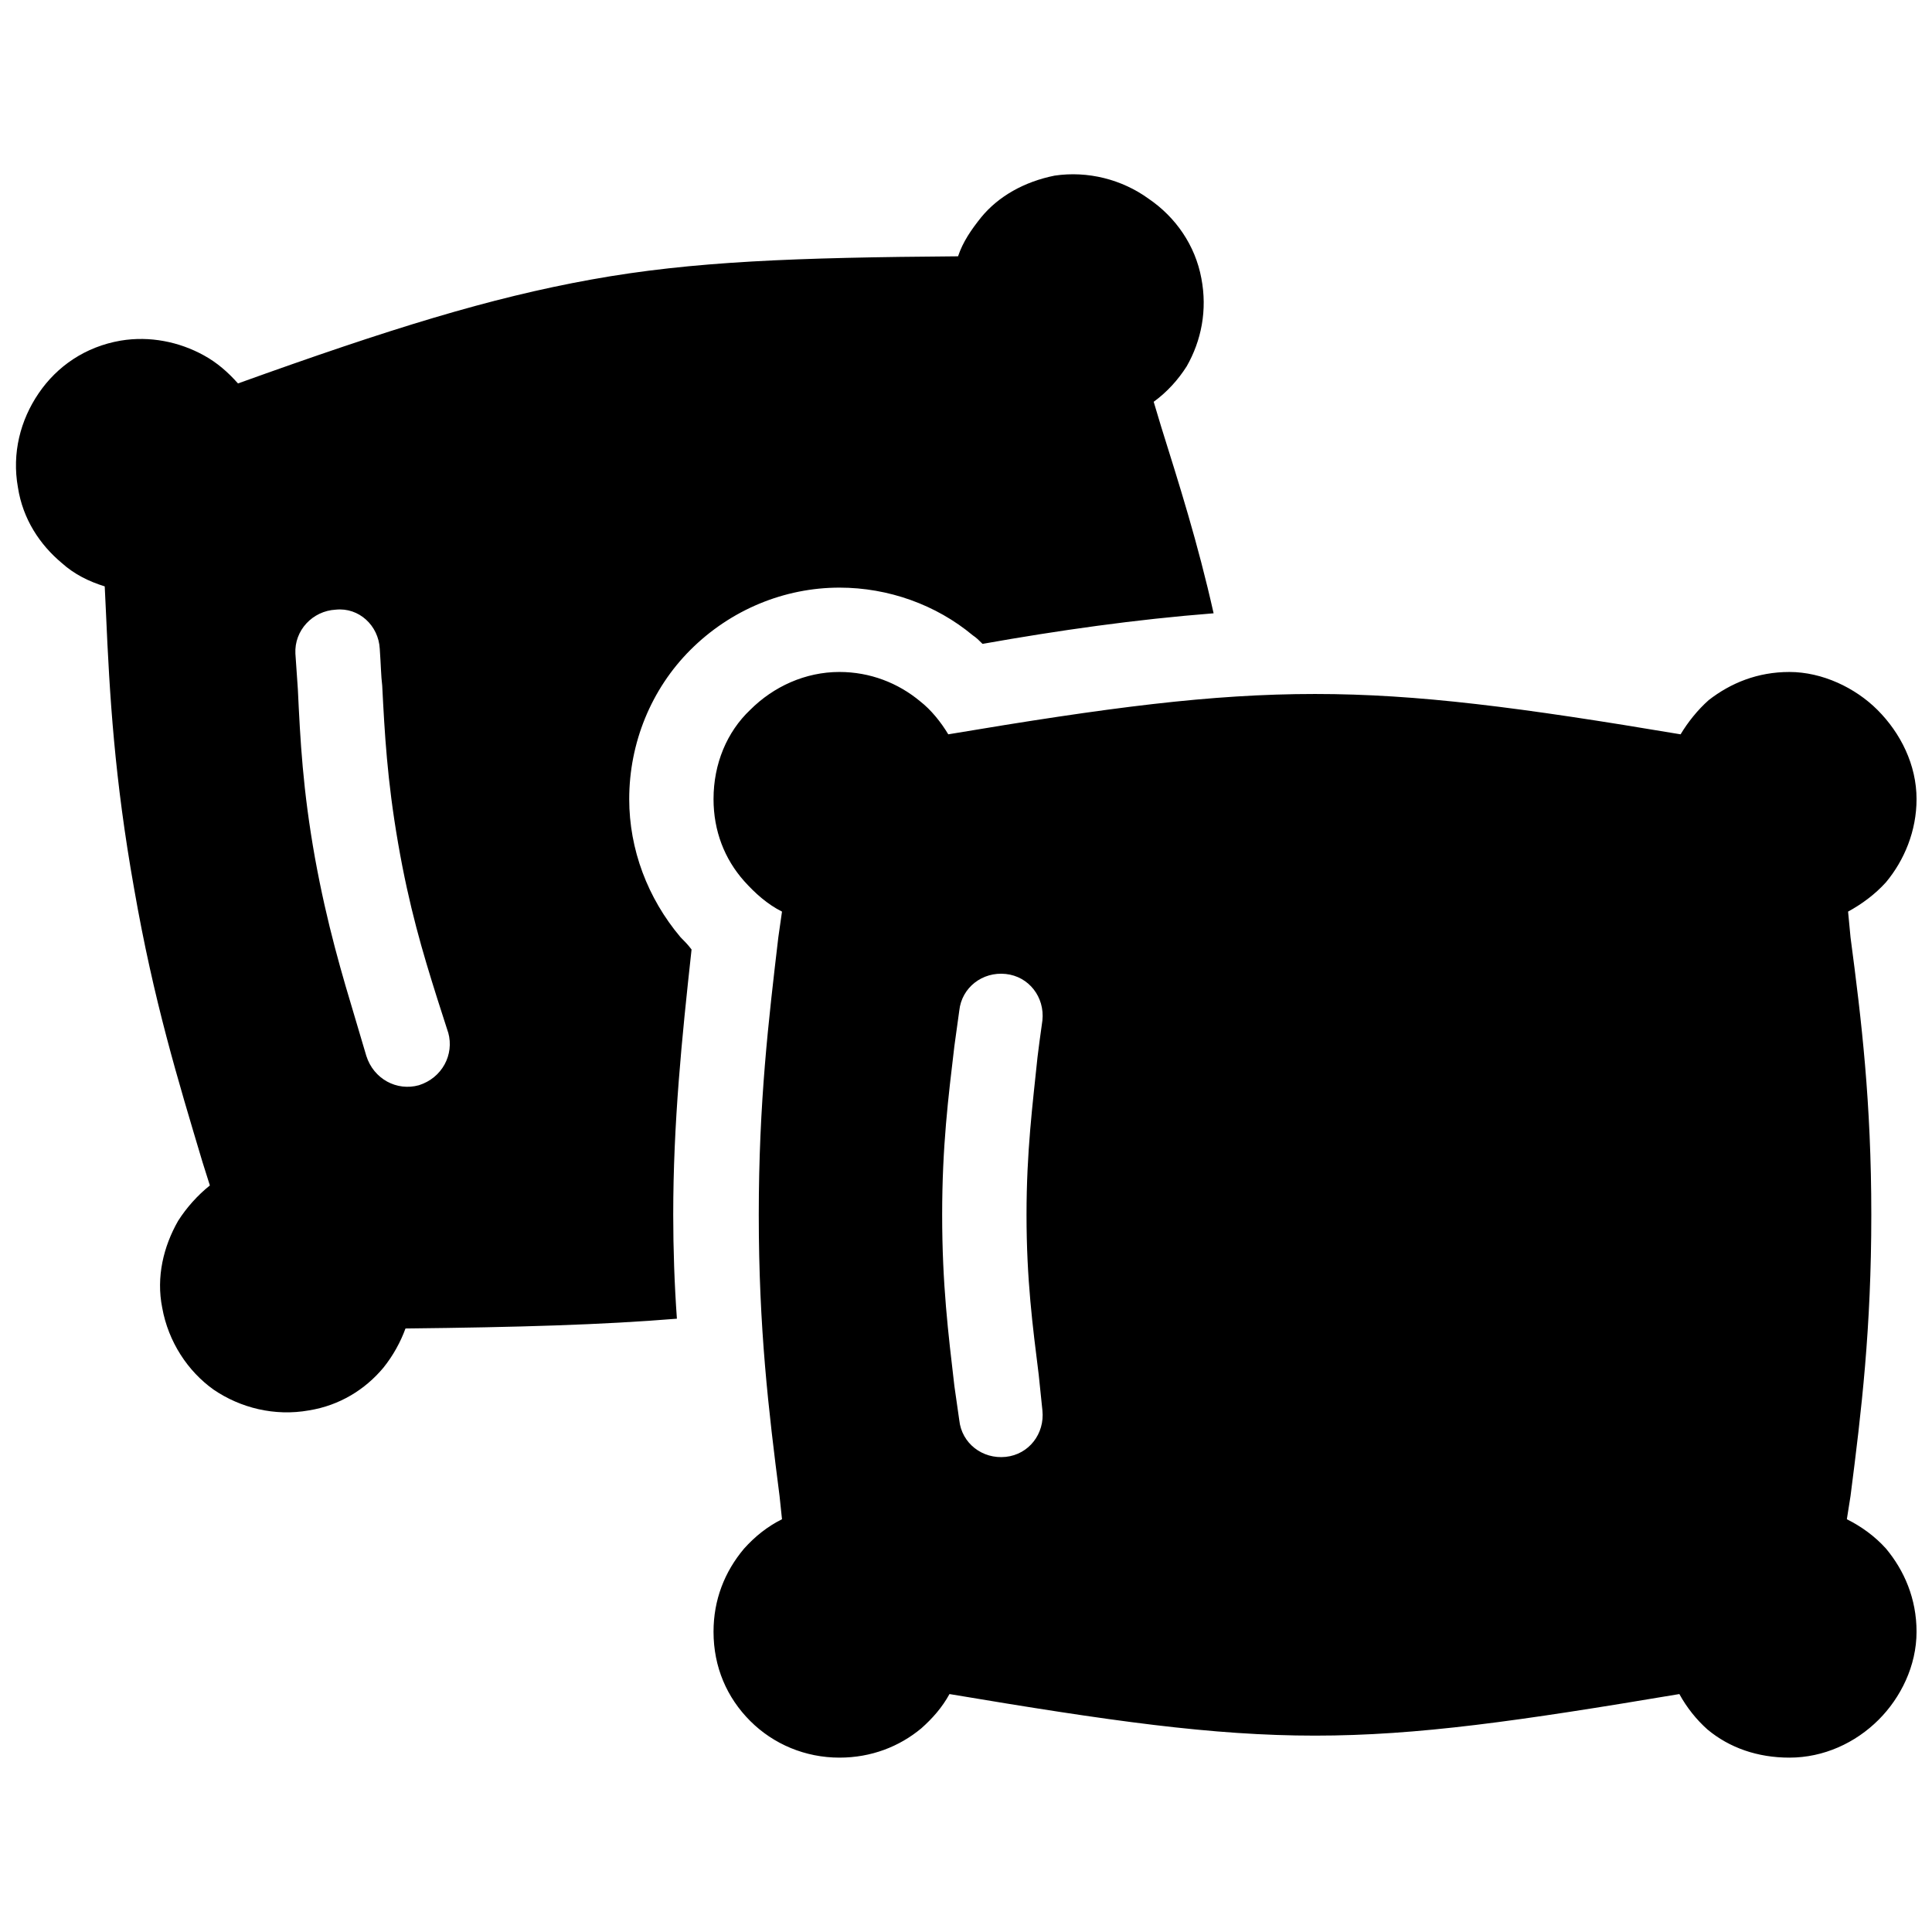 <?xml version="1.0" encoding="UTF-8"?>
<!-- Uploaded to: ICON Repo, www.iconrepo.com, Generator: ICON Repo Mixer Tools -->
<svg width="800px" height="800px" version="1.1" viewBox="144 144 512 512" xmlns="http://www.w3.org/2000/svg">
 <defs>
  <clipPath id="a">
   <path d="m148.09 190h503.81v420h-503.81z"/>
  </clipPath>
 </defs>
 <g clip-path="url(#a)">
  <path d="m207.06 245.62c40.5-14.578 66.742-22.68 93.633-27.539s54.105-5.832 97.199-6.156c1.297-3.887 3.562-7.129 6.156-10.367 4.535-5.508 11.34-9.395 19.441-11.016 8.746-1.297 17.82 0.973 24.949 6.156 7.129 4.859 12.312 12.312 13.934 21.059 1.621 8.422 0 16.523-3.887 23.328-2.269 3.562-5.184 6.805-8.746 9.395l1.945 6.481c4.859 15.551 9.719 30.781 13.934 49.57-20.734 1.621-41.148 4.535-61.234 8.102-0.973-0.973-1.621-1.621-2.594-2.269-9.719-8.102-22.355-12.637-35.316-12.637-14.578 0-28.836 5.832-39.527 16.523-10.367 10.367-16.199 24.625-16.199 39.527 0 13.285 4.859 26.242 13.609 36.609 0.973 0.973 1.945 1.945 2.914 3.238-2.594 23.652-4.859 46.008-4.859 70.305 0 9.07 0.324 18.469 0.973 27.539-19.762 1.621-42.117 2.269-71.926 2.594-1.297 3.562-3.238 7.129-5.832 10.367-4.859 5.832-11.664 10.043-19.762 11.34-9.07 1.621-18.145-0.648-25.27-5.508-6.805-4.859-11.988-12.637-13.609-21.707-1.621-8.102 0.324-16.199 4.211-23.004 2.269-3.562 5.184-6.805 8.422-9.395l-1.945-6.156c-6.481-21.707-12.961-42.766-18.145-72.574-5.184-29.16-6.481-50.867-7.453-73.223l-0.324-6.805c-4.211-1.297-8.102-3.238-11.34-6.156-5.832-4.859-10.367-11.664-11.664-20.086-1.621-9.07 0.648-17.82 5.508-24.949s12.312-12.312 21.707-13.934c7.777-1.297 15.551 0.324 22.031 3.887 3.562 1.945 6.481 4.535 9.07 7.453zm188.24 92.984c42.441-7.129 69.66-10.691 97.199-10.691 27.215 0 54.43 3.562 96.875 10.691 1.945-3.238 4.535-6.481 7.453-9.07 5.832-4.535 12.961-7.453 21.383-7.453 8.746 0 17.496 4.211 23.328 10.043 6.156 6.156 10.367 14.578 10.367 23.652 0 8.422-3.238 16.199-8.102 22.031-2.914 3.238-6.481 5.832-10.043 7.777l0.648 6.805c2.914 22.031 5.508 43.738 5.508 73.547 0 30.133-2.594 51.84-5.508 74.52l-0.973 6.156c3.887 1.945 7.453 4.535 10.367 7.777 4.859 5.832 8.102 13.285 8.102 22.031 0 9.07-4.211 17.496-10.043 23.328-6.156 6.156-14.578 10.043-23.652 10.043-8.422 0-15.875-2.594-21.707-7.453-2.914-2.594-5.508-5.832-7.453-9.395-42.441 7.129-69.336 11.016-96.551 11.016s-54.43-3.887-96.875-11.016c-1.945 3.562-4.535 6.481-7.453 9.07-5.832 4.859-13.285 7.777-21.707 7.777-9.07 0-17.496-3.562-23.652-9.719s-9.719-14.254-9.719-23.652c0-8.422 2.914-15.875 8.102-22.031 2.914-3.238 6.156-5.832 10.043-7.777l-0.648-6.156c-2.914-22.68-5.508-44.387-5.508-74.52 0-29.809 2.594-51.516 5.184-73.547l0.973-6.805c-3.887-1.945-7.129-4.859-10.043-8.102-5.184-5.832-8.102-13.285-8.102-21.707 0-9.395 3.562-17.82 9.719-23.652 6.156-6.156 14.578-10.043 23.652-10.043 8.102 0 15.551 2.914 21.383 7.777 2.914 2.269 5.508 5.508 7.453 8.746zm24.949 179.17c0.648 6.156-3.562 11.664-9.719 12.312-6.156 0.648-11.664-3.562-12.312-9.719l-1.297-9.07c-1.621-13.934-3.238-26.891-3.238-45.359 0-18.145 1.621-31.102 3.238-44.711l1.297-9.395c0.648-6.156 6.156-10.367 12.312-9.719s10.367 6.156 9.719 12.312c-0.648 4.535-0.973 7.129-1.297 9.719-1.297 12.637-2.914 24.949-2.914 41.797 0 17.172 1.621 29.484 3.238 42.441l0.973 9.395zm-157.46-100.11c1.621 5.832-1.621 11.988-7.777 13.934-5.832 1.621-11.988-1.621-13.934-7.777l-2.594-8.746c-3.887-12.961-7.777-25.918-11.016-43.738-3.238-18.145-3.887-31.102-4.535-44.711l-0.648-9.395c-0.324-6.156 4.535-11.34 10.691-11.664 6.156-0.648 11.34 4.211 11.664 10.367 0.324 4.535 0.324 7.129 0.648 9.719 0.648 12.637 1.297 24.949 4.211 41.797 2.914 16.848 6.481 28.836 10.367 41.148l2.914 9.07z" fill-rule="evenodd"/>
 </g>
</svg>